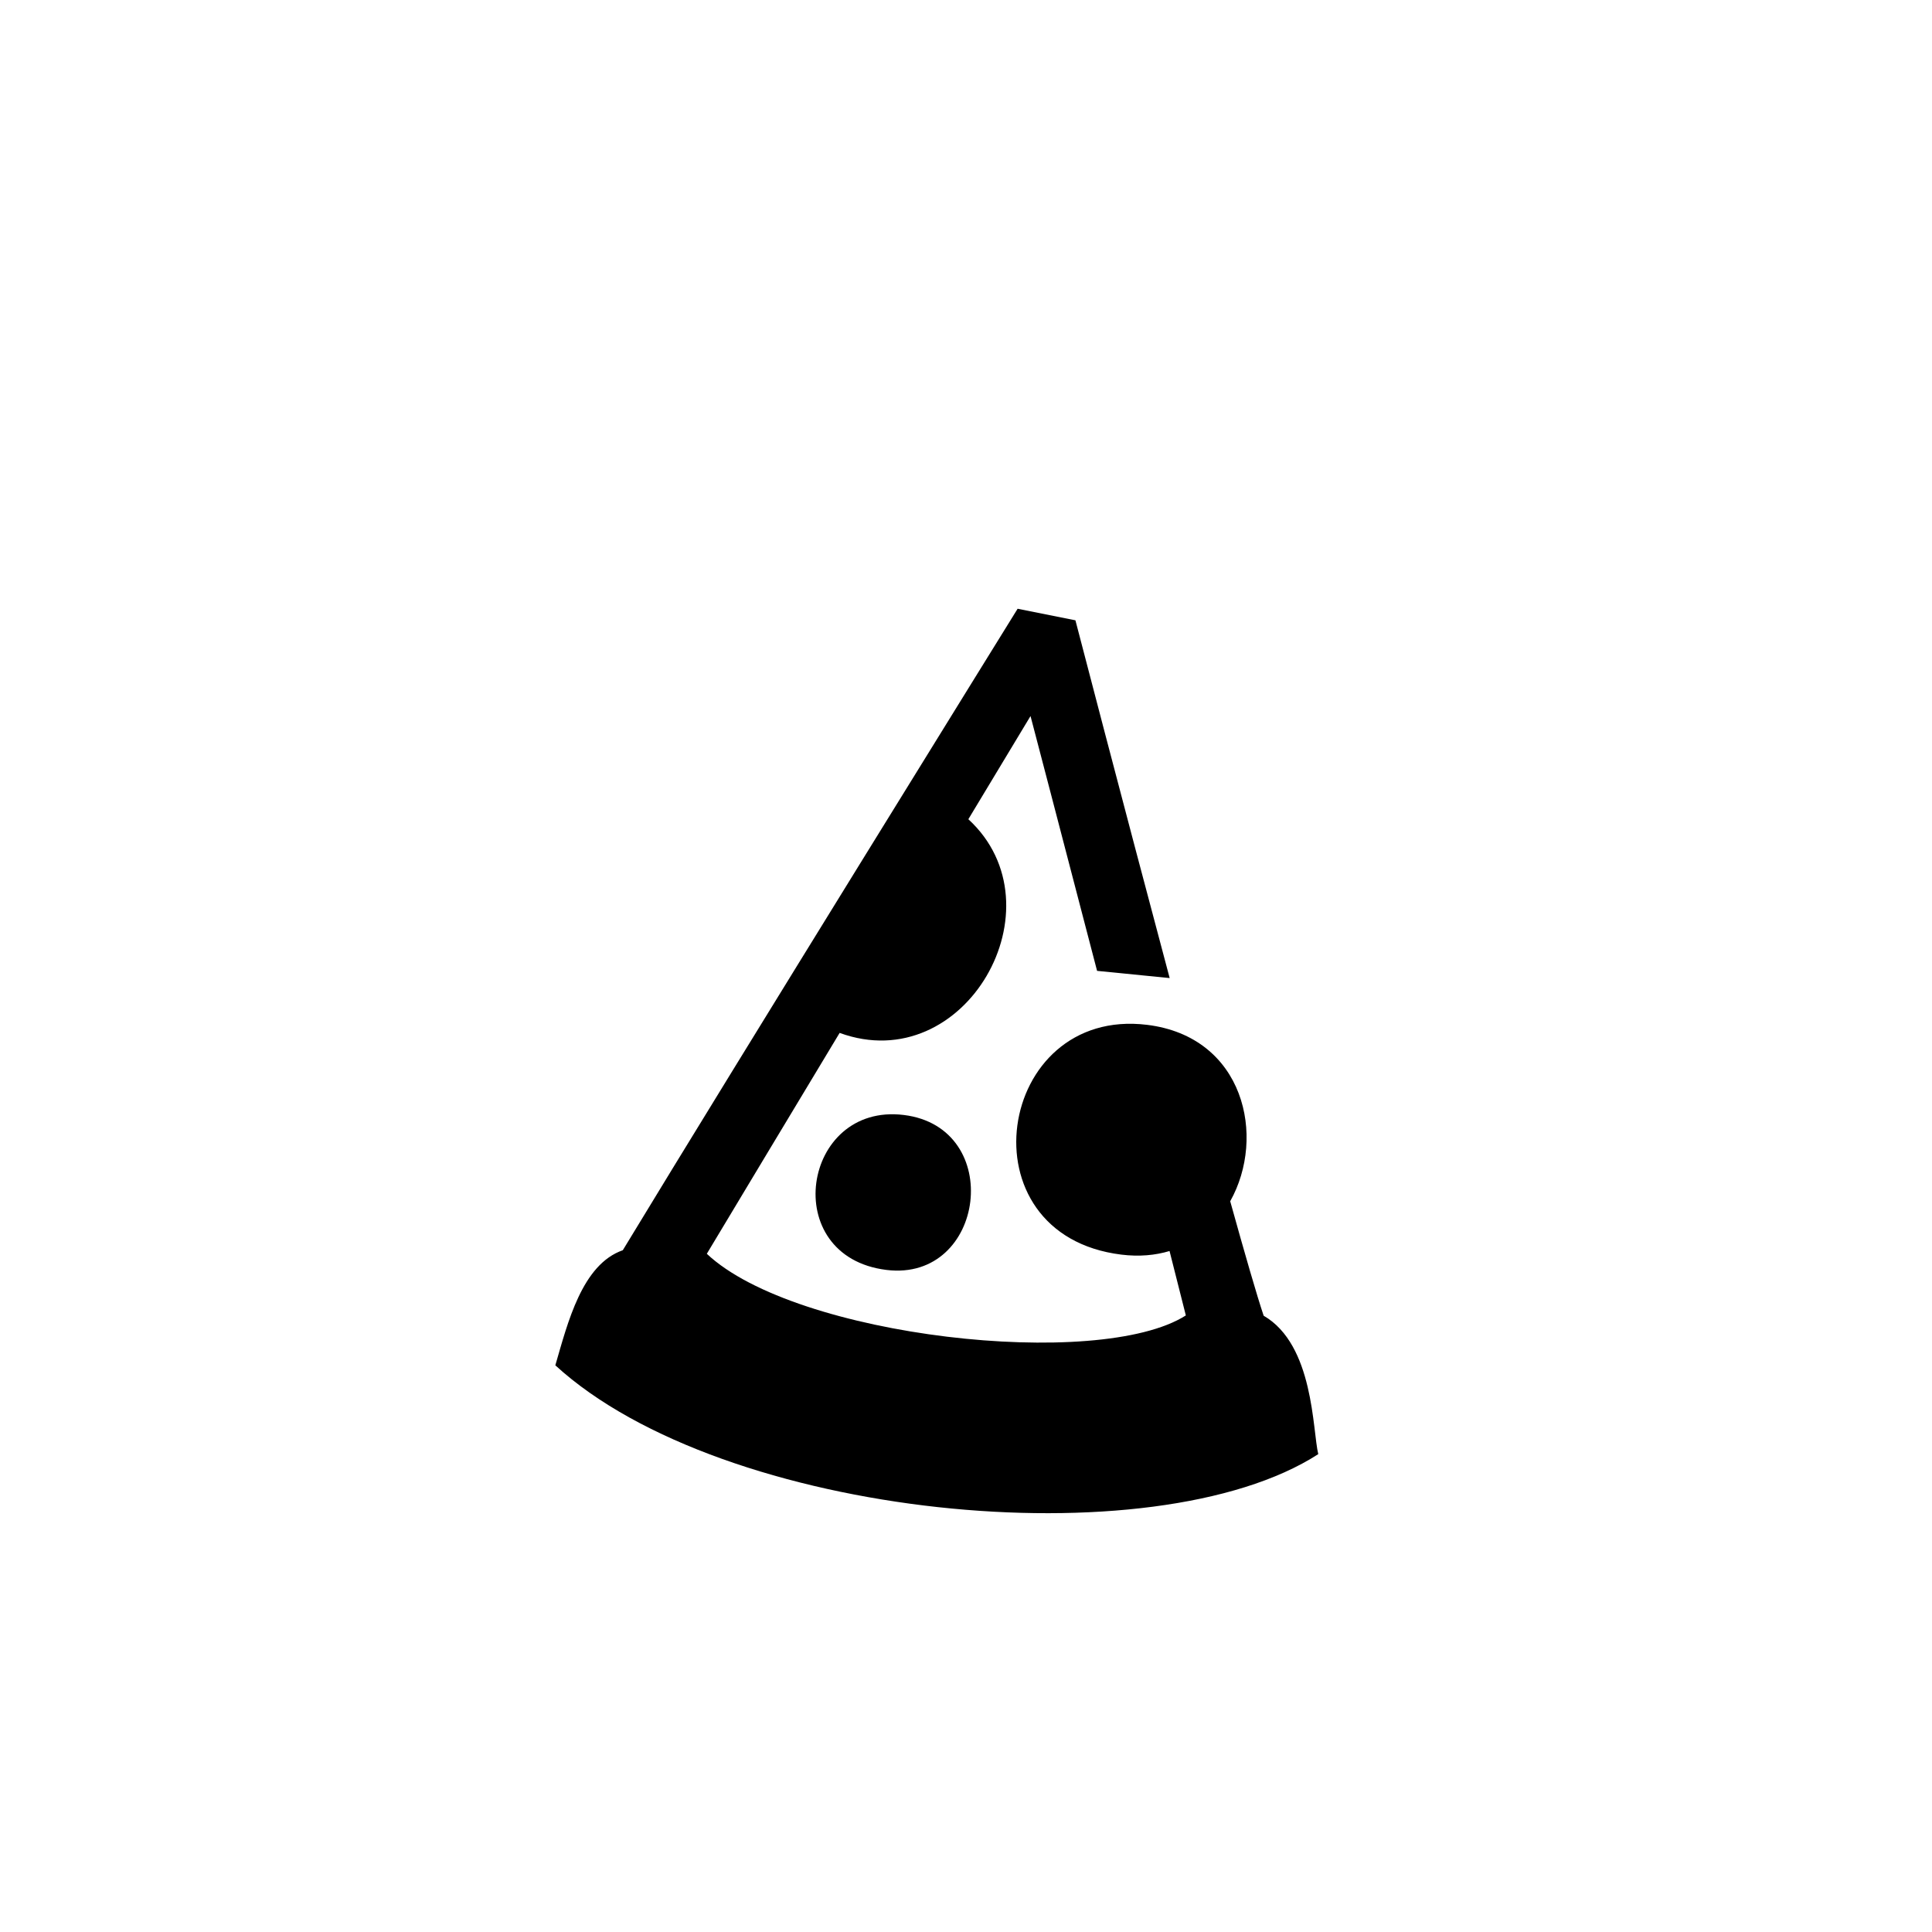 <?xml version="1.0" encoding="utf-8"?><!-- Скачано с сайта svg4.ru / Downloaded from svg4.ru -->
<svg width="800px" height="800px" viewBox="-20 0 190 190" fill="none" xmlns="http://www.w3.org/2000/svg">
<path fill-rule="evenodd" clip-rule="evenodd" d="M67.181 124.89C56.517 123.582 58.87 108.422 68.881 109.651C78.854 110.873 76.92 126.084 67.181 124.89ZM34.613 134.271C35.838 130.059 37.243 124.35 41.249 122.951C52.519 104.352 80.077 59.866 80.077 59.866L85.761 61.003C85.761 61.003 90.35 78.65 95.03 96.187L87.891 95.478C84.42 82.147 81.345 70.419 81.345 70.419C81.345 70.419 78.856 74.55 75.231 80.565C84.543 89.122 74.922 106.096 62.573 101.579C57.283 110.366 52.231 118.763 49.511 123.302C58.226 131.517 88.075 134.809 96.62 129.364C96.199 127.674 95.651 125.51 95.017 123.03C93.617 123.451 92.038 123.6 90.286 123.385C74.474 121.446 77.964 98.965 92.808 100.786C102.371 101.959 104.542 111.802 100.983 118.135C102.429 123.335 103.61 127.418 104.273 129.393C109.221 132.257 109.071 140.67 109.643 143.006C93.434 153.46 51.077 149.354 34.613 134.271Z" fill="#000000"/>
</svg>